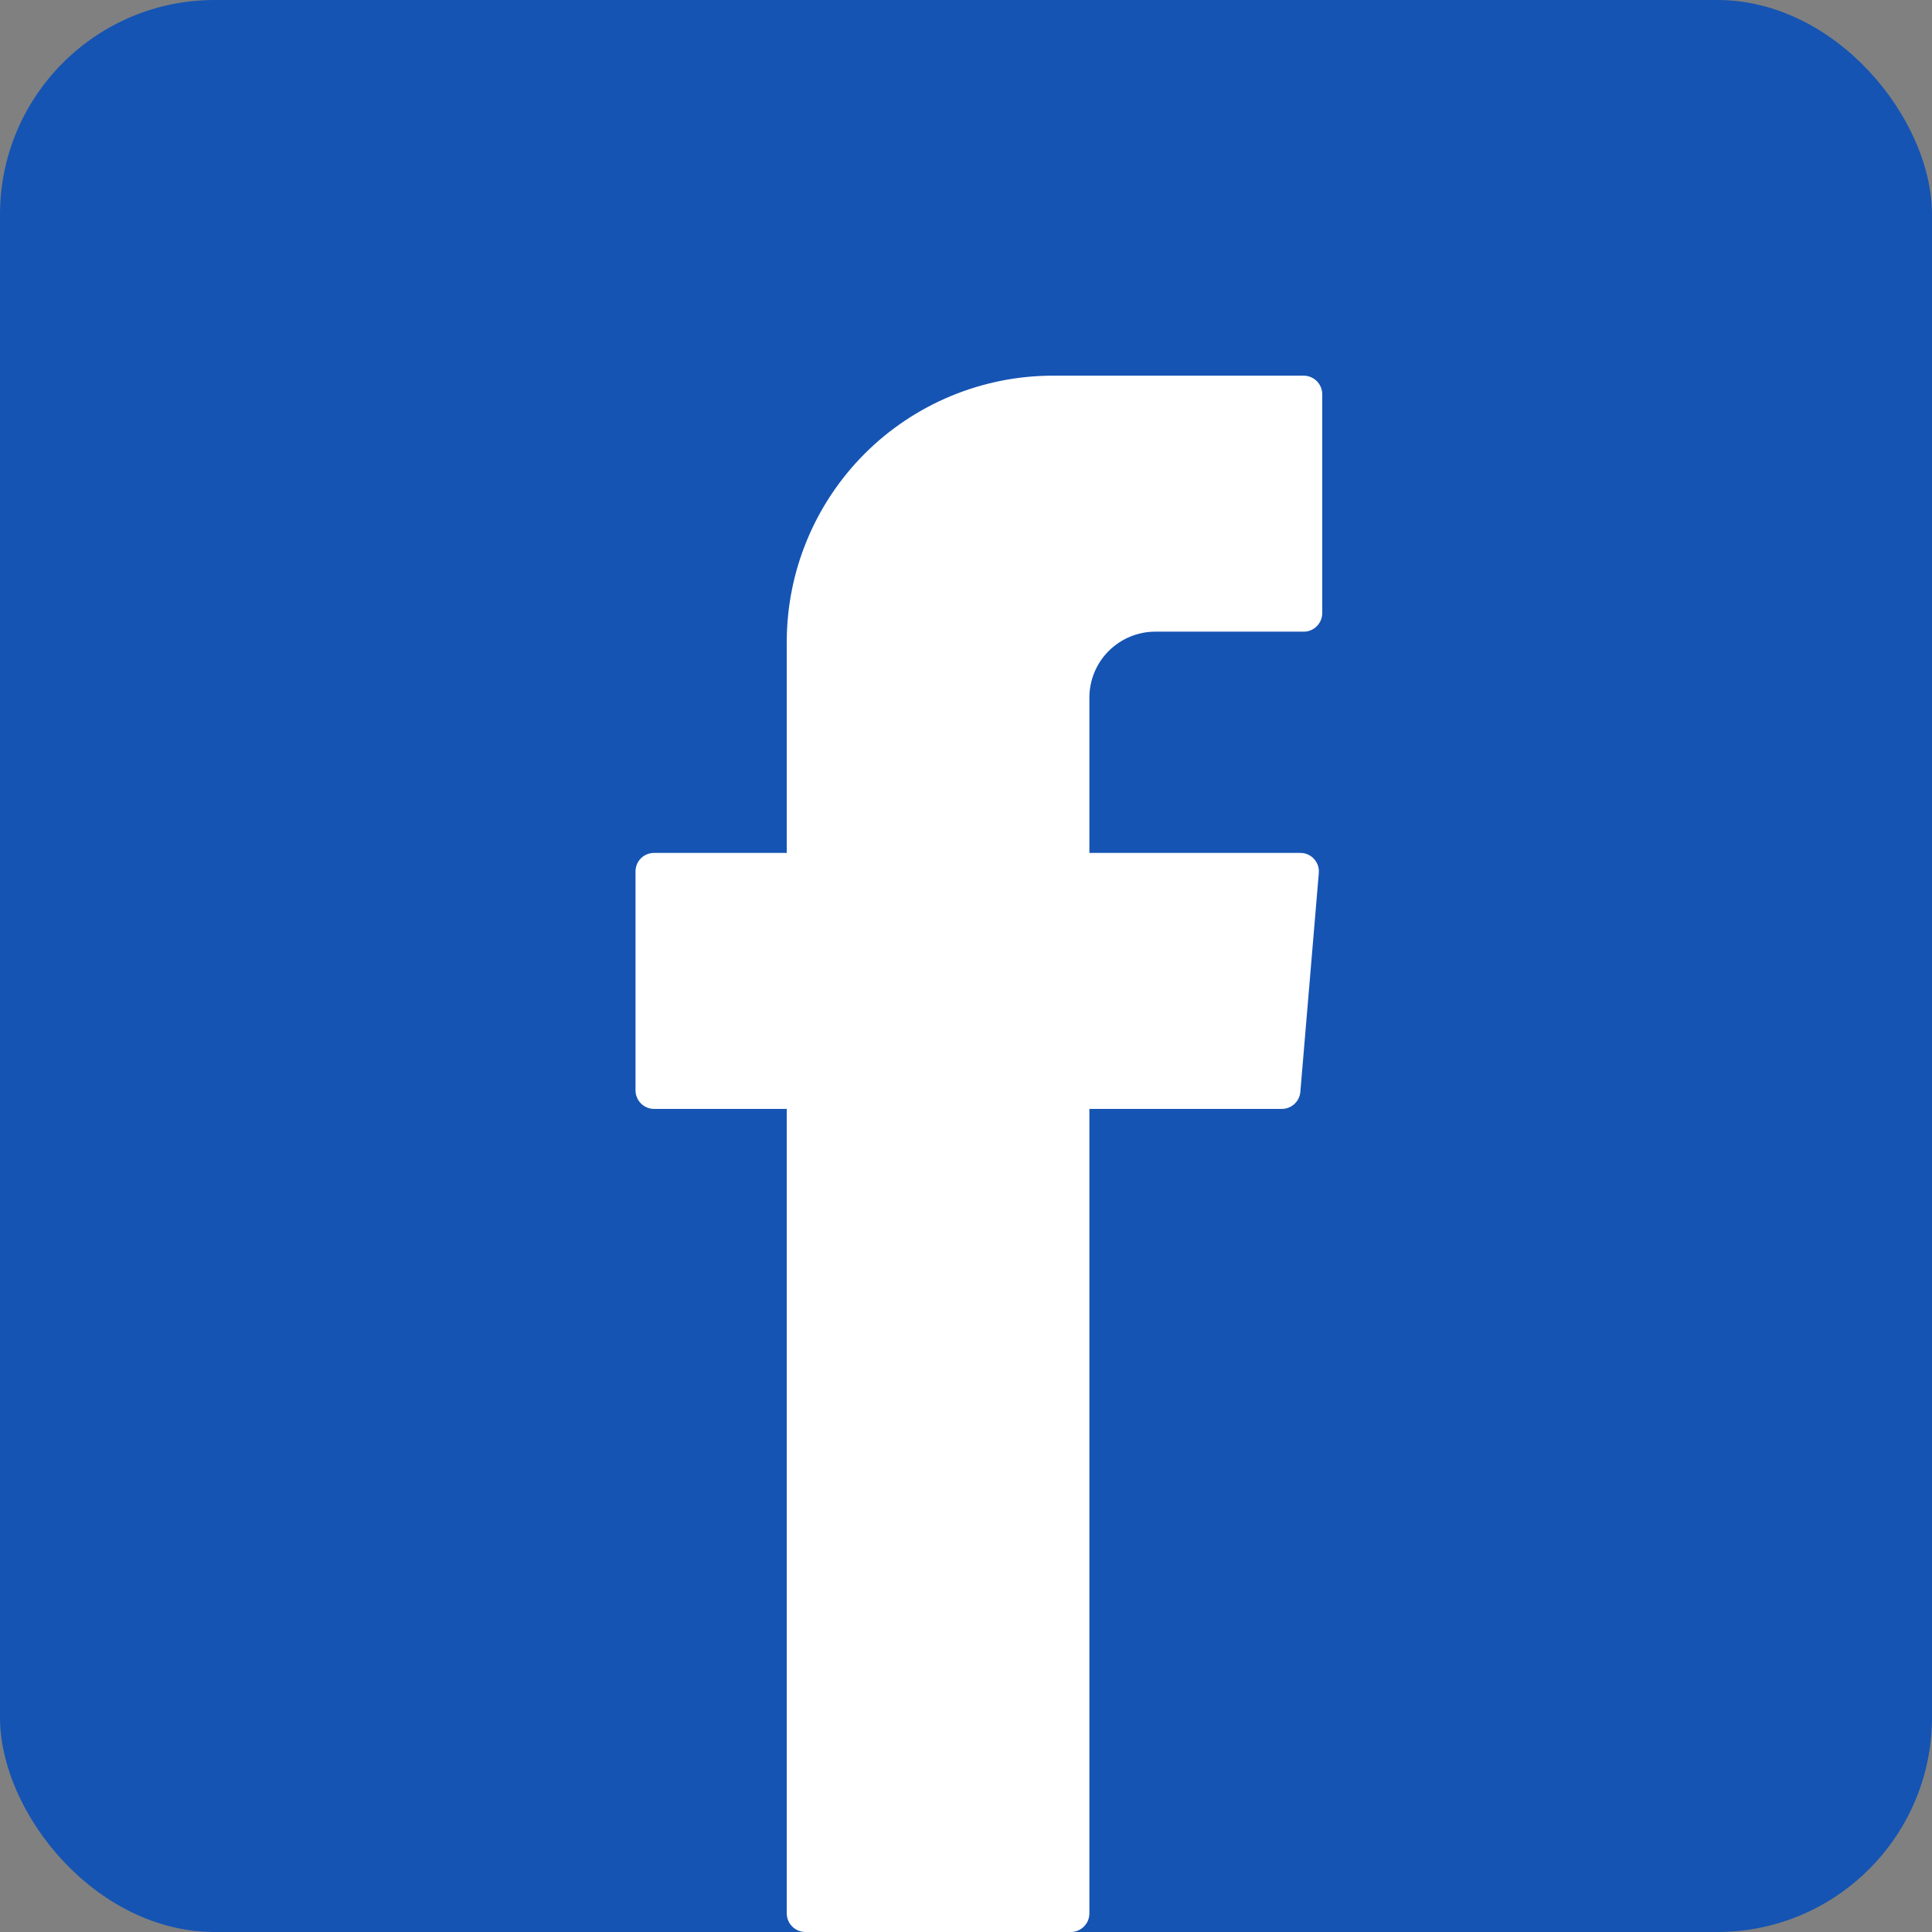 <svg width="36" height="36" viewBox="0 0 36 36" fill="none" xmlns="http://www.w3.org/2000/svg">
<rect x="0" y="0" width="36" height="36" fill="#808080" stroke="none"/>
<rect width="36" height="36" rx="4" fill="#1554B3"/>
<path fill-rule="evenodd" clip-rule="evenodd" d="M14.66 20.88V35.653C14.66 35.745 14.697 35.833 14.762 35.898C14.827 35.963 14.915 36 15.007 36H19.953C20.045 36 20.133 35.963 20.198 35.898C20.263 35.833 20.299 35.745 20.299 35.653V20.663H23.886C23.972 20.663 24.055 20.63 24.119 20.572C24.183 20.513 24.222 20.433 24.23 20.347L24.574 16.269C24.578 16.222 24.573 16.174 24.558 16.128C24.542 16.083 24.517 16.04 24.485 16.005C24.453 15.969 24.413 15.941 24.369 15.921C24.326 15.902 24.278 15.893 24.23 15.893H20.299V12.999C20.299 12.673 20.429 12.36 20.659 12.13C20.89 11.9 21.202 11.77 21.528 11.77H24.289C24.335 11.771 24.38 11.762 24.422 11.745C24.465 11.727 24.503 11.702 24.536 11.669C24.568 11.637 24.594 11.599 24.611 11.557C24.629 11.515 24.638 11.47 24.638 11.424V7.347C24.638 7.301 24.629 7.255 24.611 7.213C24.594 7.171 24.568 7.133 24.536 7.101C24.503 7.068 24.465 7.043 24.422 7.026C24.38 7.008 24.335 7 24.289 7H19.622C18.306 7 17.044 7.523 16.113 8.453C15.183 9.384 14.66 10.646 14.66 11.962V15.893H12.188C12.096 15.893 12.008 15.928 11.943 15.993C11.878 16.058 11.842 16.146 11.842 16.238V20.316C11.842 20.408 11.878 20.496 11.943 20.561C12.008 20.626 12.096 20.663 12.188 20.663H14.66V20.88Z" fill="white"/>
</svg>

